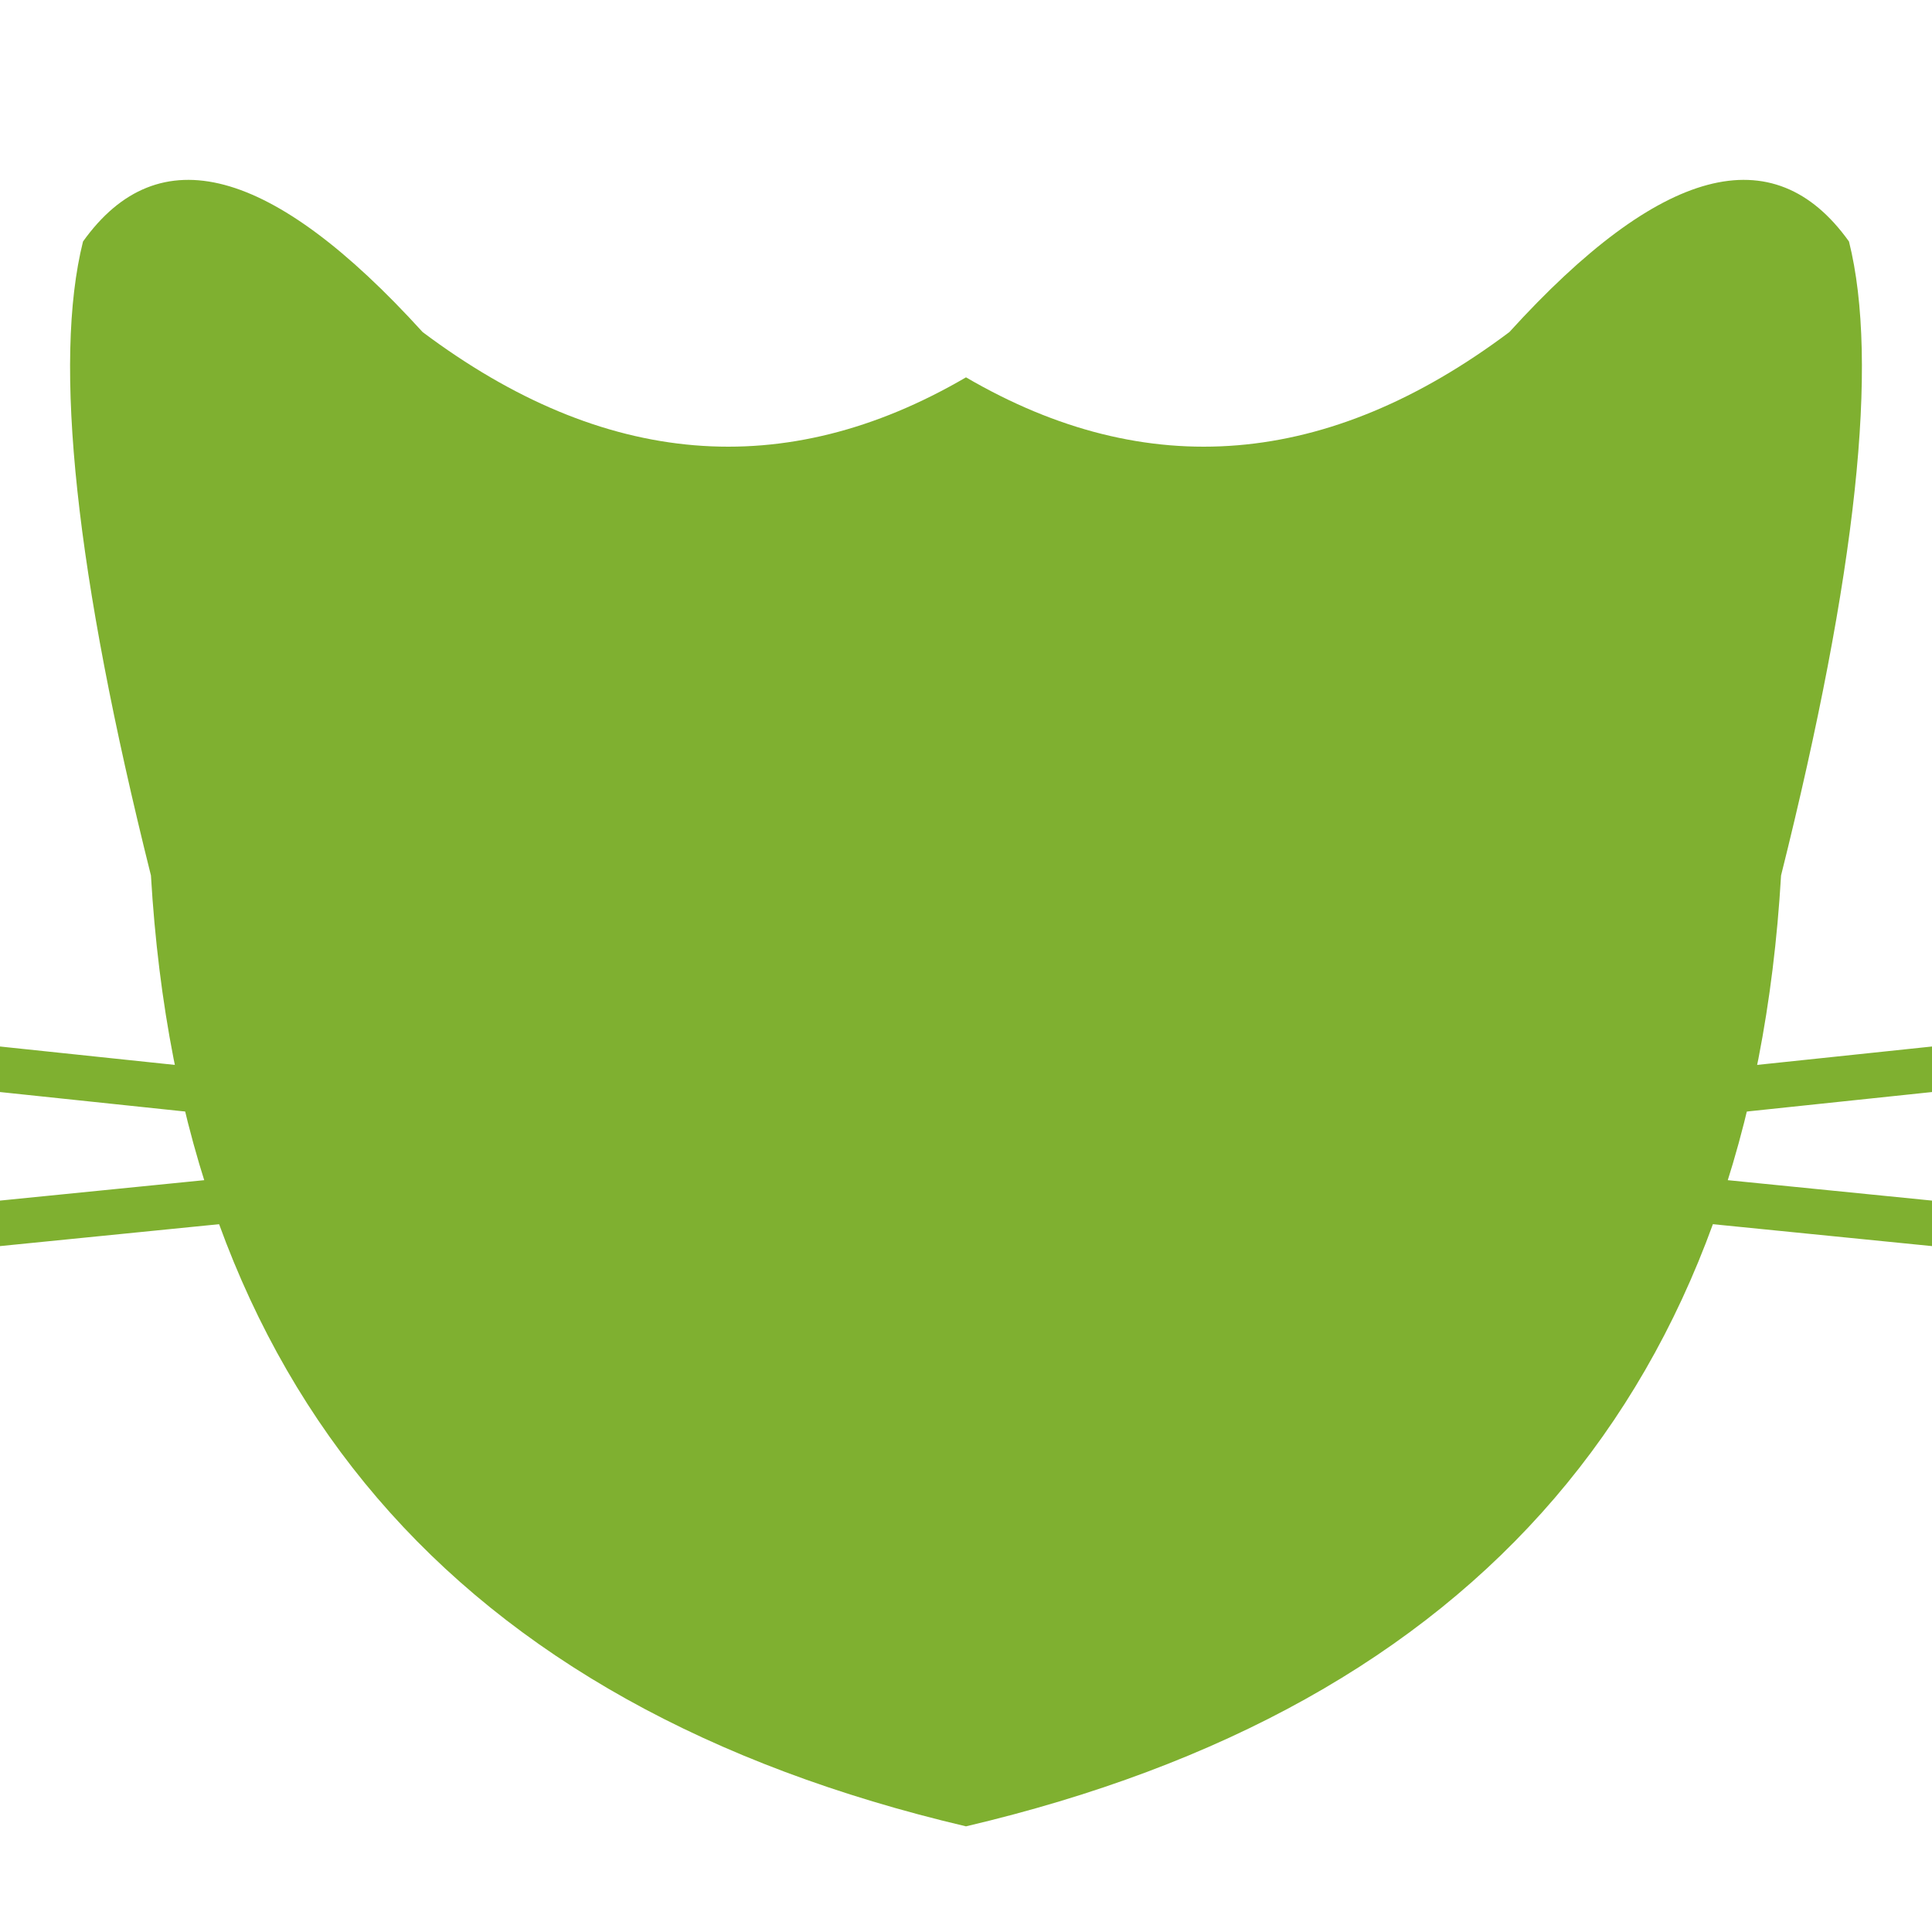 <svg xmlns="http://www.w3.org/2000/svg" viewBox="0 0 256 256">
  <g transform="translate(128, 128) scale(1.5) translate(-128, -128)">
    <path
      d="M56 120 Q46 80 50 64 Q60 50 80 72 Q104 90 128 76 Q152 90 176 72 Q196 50 206 64 Q210 80 200 120 Q196 188 128 204 Q60 188 56 120 Z"
      fill="#7FB030"
    />
    <g stroke="#7FB030" stroke-width="4" stroke-linecap="round" fill="none">
      <line x1="70" y1="140" x2="32" y2="136" />
      <line x1="70" y1="148" x2="30" y2="152" />
      <line x1="186" y1="140" x2="224" y2="136" />
      <line x1="186" y1="148" x2="226" y2="152" />
    </g>
  </g>
</svg>

